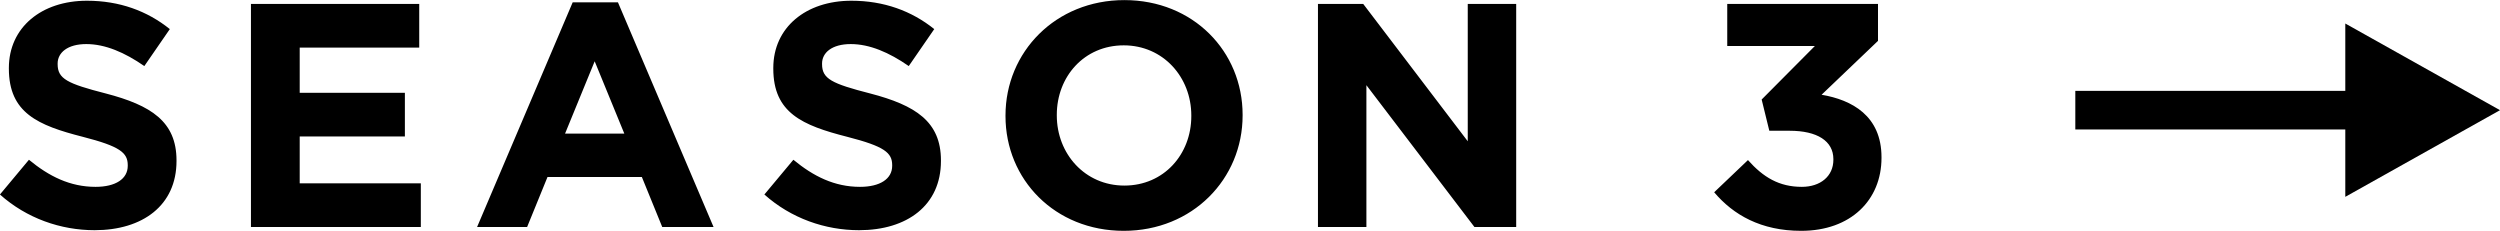 <svg xmlns="http://www.w3.org/2000/svg" xmlns:xlink="http://www.w3.org/1999/xlink" preserveAspectRatio="xMidYMid" width="188.375" height="17.41" viewBox="0 0 188.375 17.41">
  <defs>
    <style>
      .cls-1 {
        fill: #000;
        fill-rule: evenodd;
      }
    </style>
  </defs>
  <g>
    <path d="M141.771,11.894 C141.771,15.064 139.465,17.393 135.719,17.393 C132.693,17.393 130.604,16.192 129.163,14.487 L131.709,12.062 C132.861,13.359 134.062,14.079 135.767,14.079 C137.160,14.079 138.145,13.287 138.145,12.038 L138.145,11.990 C138.145,10.621 136.920,9.853 134.855,9.853 L133.318,9.853 L132.741,7.499 L136.752,3.465 L130.148,3.465 L130.148,0.295 L141.507,0.295 L141.507,3.080 L137.256,7.139 C139.537,7.524 141.771,8.724 141.771,11.846 L141.771,11.894 ZM102.958,6.419 L102.958,17.105 L99.308,17.105 L99.308,0.295 L102.718,0.295 L110.595,10.645 L110.595,0.295 L114.245,0.295 L114.245,17.105 L111.099,17.105 L102.958,6.419 ZM84.673,17.393 C79.486,17.393 75.764,13.527 75.764,8.748 L75.764,8.700 C75.764,3.921 79.534,0.007 84.721,0.007 C89.909,0.007 93.631,3.873 93.631,8.652 L93.631,8.700 C93.631,13.479 89.861,17.393 84.673,17.393 ZM89.765,8.700 C89.765,5.819 87.651,3.417 84.673,3.417 C81.696,3.417 79.630,5.771 79.630,8.652 L79.630,8.700 C79.630,11.582 81.744,13.983 84.721,13.983 C87.699,13.983 89.765,11.630 89.765,8.748 L89.765,8.700 ZM64.728,17.345 C62.183,17.345 59.613,16.457 57.596,14.656 L59.781,12.038 C61.294,13.287 62.879,14.079 64.800,14.079 C66.313,14.079 67.226,13.479 67.226,12.495 L67.226,12.447 C67.226,11.510 66.649,11.030 63.840,10.309 C60.454,9.445 58.268,8.508 58.268,5.170 L58.268,5.122 C58.268,2.072 60.718,0.055 64.152,0.055 C66.601,0.055 68.691,0.823 70.396,2.192 L68.475,4.978 C66.986,3.945 65.521,3.321 64.104,3.321 C62.687,3.321 61.942,3.969 61.942,4.786 L61.942,4.834 C61.942,5.938 62.663,6.298 65.569,7.043 C68.979,7.932 70.900,9.156 70.900,12.086 L70.900,12.134 C70.900,15.472 68.354,17.345 64.728,17.345 ZM48.363,13.335 L41.255,13.335 L39.718,17.105 L35.948,17.105 L43.152,0.175 L46.562,0.175 L53.767,17.105 L49.900,17.105 L48.363,13.335 ZM44.809,4.618 L42.576,10.069 L47.043,10.069 L44.809,4.618 ZM18.909,0.295 L31.589,0.295 L31.589,3.585 L22.583,3.585 L22.583,6.995 L30.508,6.995 L30.508,10.285 L22.583,10.285 L22.583,13.815 L31.709,13.815 L31.709,17.105 L18.909,17.105 L18.909,0.295 ZM7.128,17.345 C4.583,17.345 2.013,16.457 -0.004,14.656 L2.181,12.038 C3.694,13.287 5.279,14.079 7.200,14.079 C8.713,14.079 9.626,13.479 9.626,12.495 L9.626,12.447 C9.626,11.510 9.050,11.030 6.240,10.309 C2.854,9.445 0.668,8.508 0.668,5.170 L0.668,5.122 C0.668,2.072 3.118,0.055 6.552,0.055 C9.002,0.055 11.091,0.823 12.796,2.192 L10.875,4.978 C9.386,3.945 7.921,3.321 6.504,3.321 C5.087,3.321 4.343,3.969 4.343,4.786 L4.343,4.834 C4.343,5.938 5.063,6.298 7.969,7.043 C11.379,7.932 13.300,9.156 13.300,12.086 L13.300,12.134 C13.300,15.472 10.755,17.345 7.128,17.345 Z" class="cls-1"/>
    <path d="M188.375,8.302 L176.718,1.772 L176.718,6.846 L156.375,6.846 L156.375,9.757 L176.718,9.757 L176.718,14.832 L188.375,8.302 Z" class="cls-1"/>
  </g>
</svg>
